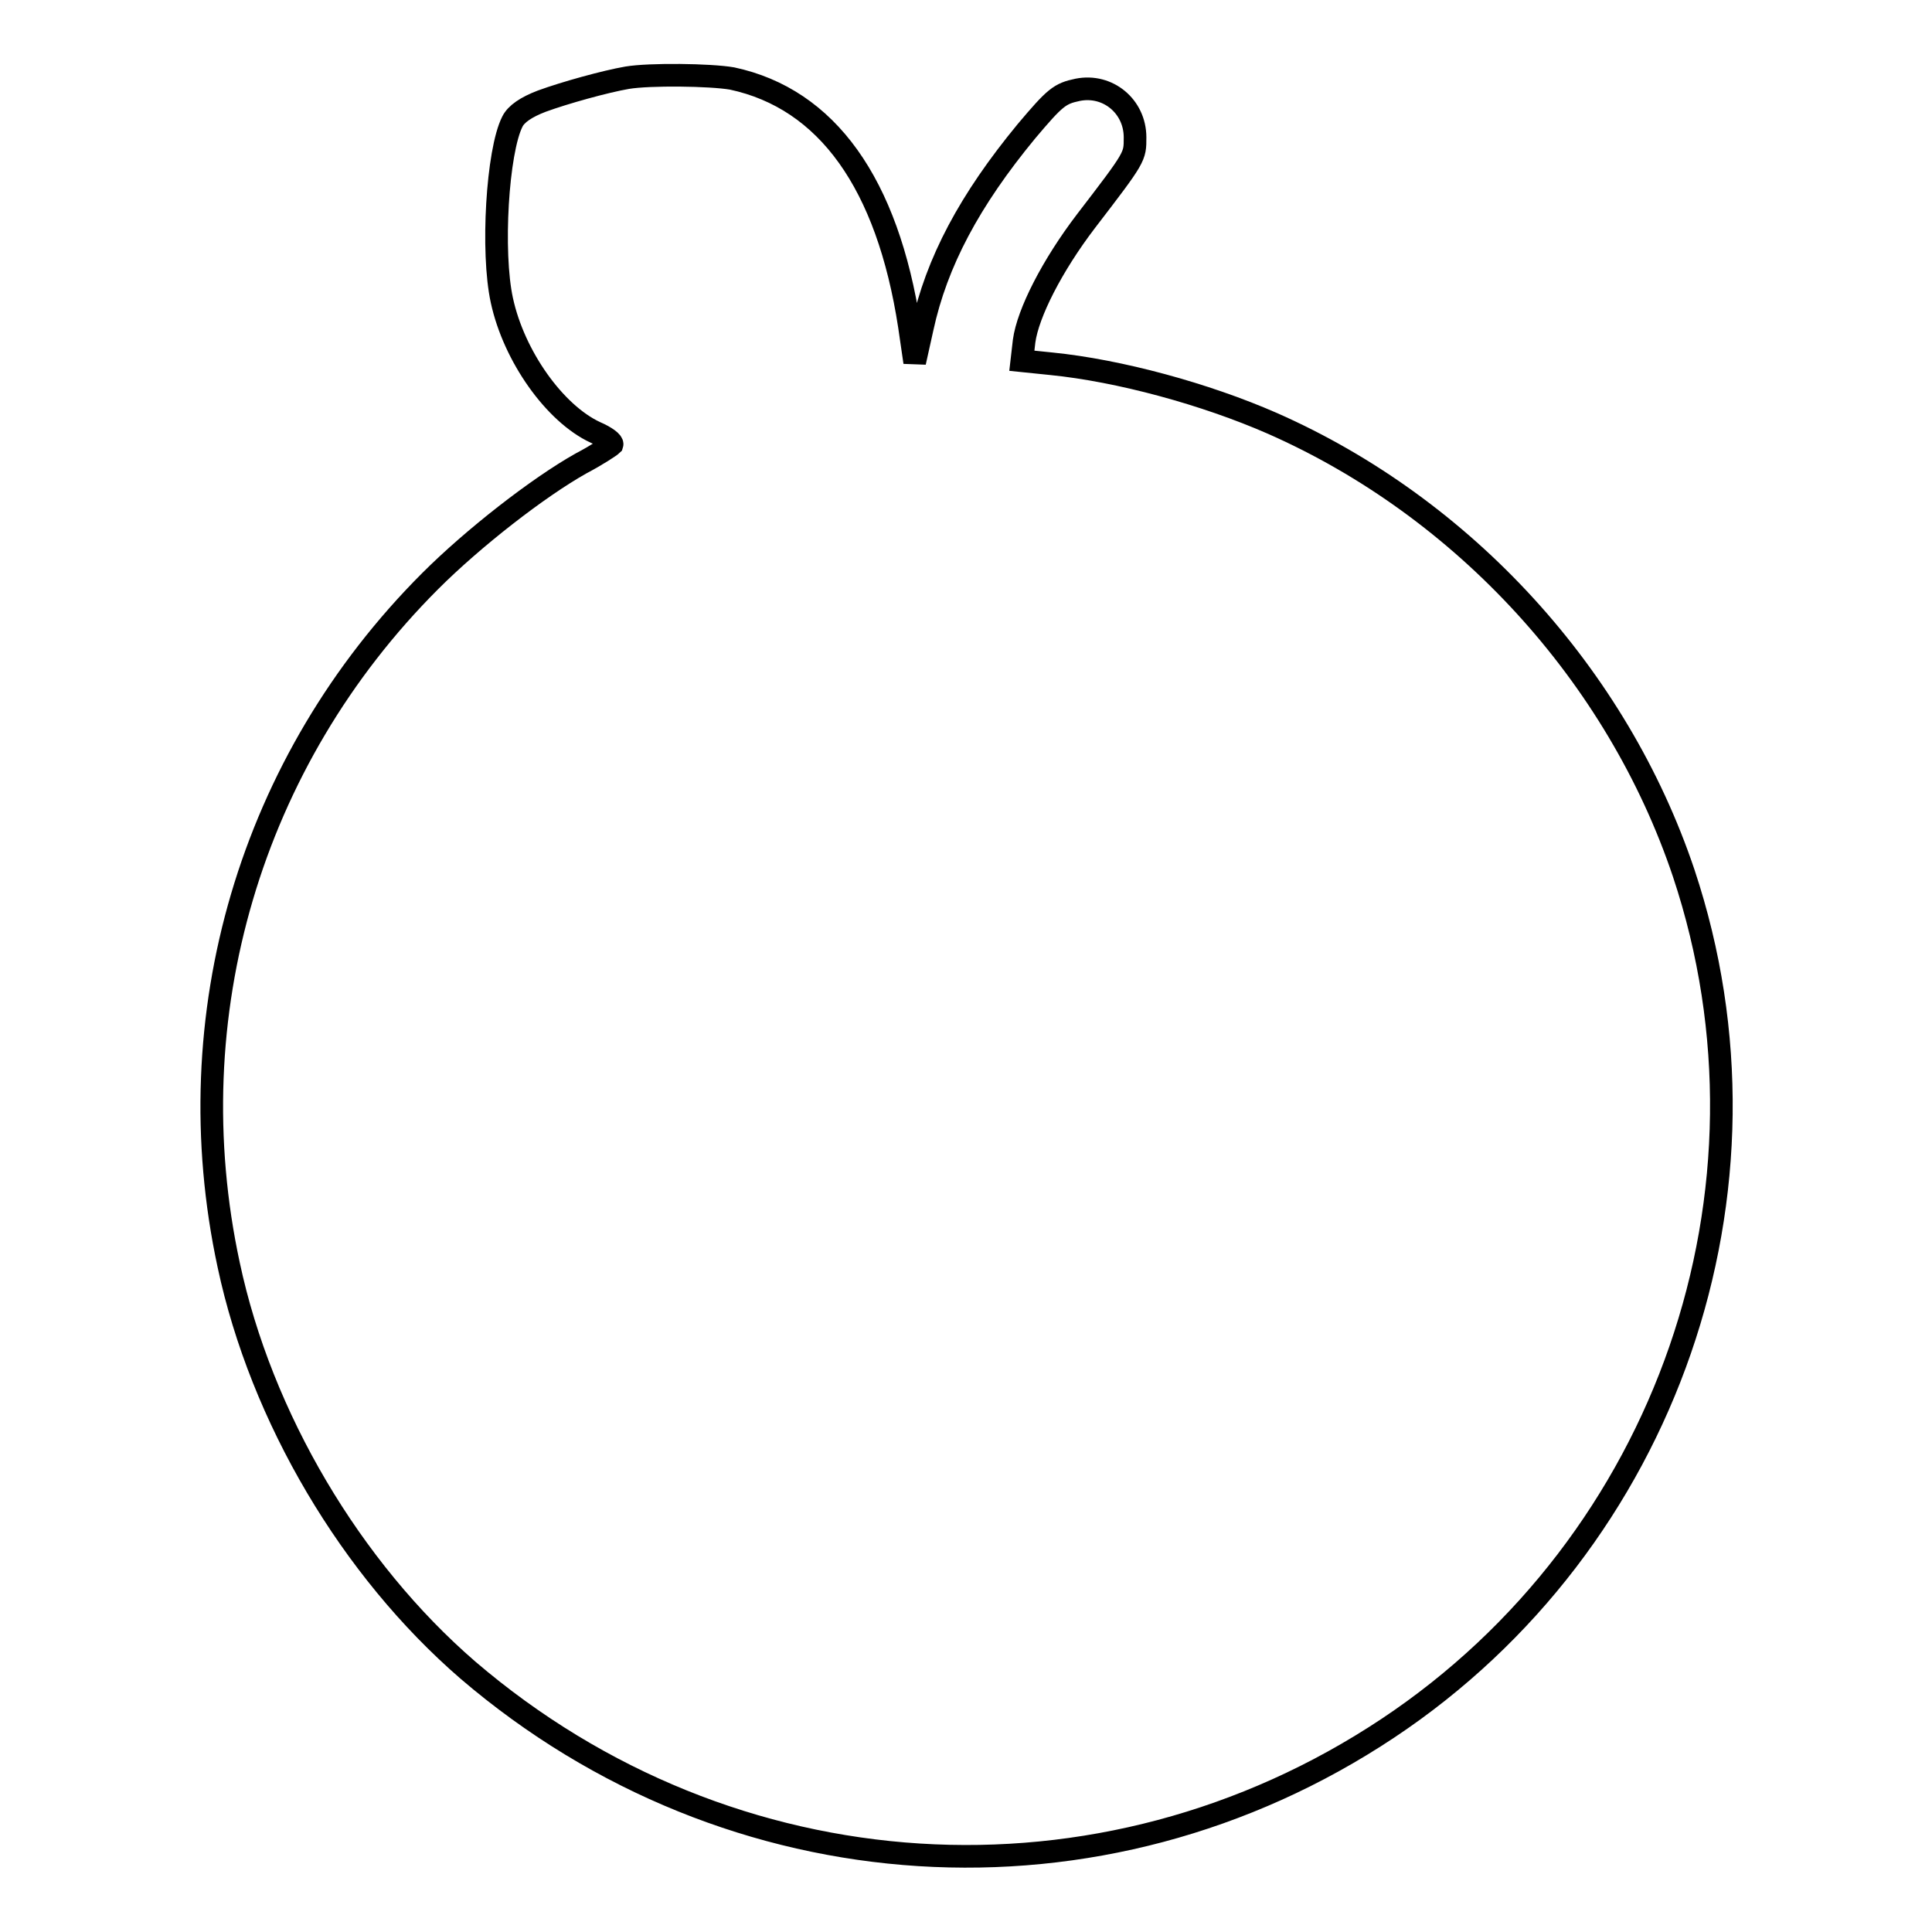 <?xml version="1.0" encoding="utf-8"?>
<!-- Svg Vector Icons : http://www.onlinewebfonts.com/icon -->
<!DOCTYPE svg PUBLIC "-//W3C//DTD SVG 1.1//EN" "http://www.w3.org/Graphics/SVG/1.1/DTD/svg11.dtd">
<svg version="1.1" xmlns="http://www.w3.org/2000/svg" xmlns:xlink="http://www.w3.org/1999/xlink" x="0px" y="0px" viewBox="0 0 256 256" enable-background="new 0 0 256 256" xml:space="preserve">
<g><g><g><path stroke-width="3" fill-opacity="0" stroke="#000000"  d="M83.1,10.3c-2.9,0.5-8.3,2-11.3,3.1c-2.1,0.8-3.4,1.7-3.9,2.7c-2,3.9-2.8,17.3-1.4,23.7c1.6,7.4,7,15,12.4,17.5c1.4,0.6,2.3,1.3,2.2,1.6c-0.2,0.2-2,1.4-4.1,2.5c-5.7,3.2-14.3,9.9-20,15.6c-23.8,23.8-33.8,57.6-26.7,90.6c4.3,20.2,16.2,40.3,31.7,53.7c34.8,29.8,84,32.9,121.9,7.7c37-24.6,53.2-71.3,39.2-113.3c-8.8-26.2-29.1-48.4-54.5-59.6c-8.9-3.9-20.3-7-29.3-7.9l-3.9-0.4l0.3-2.6c0.5-3.7,3.7-10,8.2-15.9c6.6-8.6,6.5-8.5,6.5-11.1c0-4.1-3.6-7.1-7.6-6.3c-2.4,0.5-3,1-6.8,5.5c-7.5,9.1-11.9,17.3-13.8,26.1l-1,4.5l-0.7-4.8c-2.9-18.9-10.9-30.1-23.5-32.8C94.1,9.9,86.1,9.8,83.1,10.3z"/></g></g></g>
</svg>